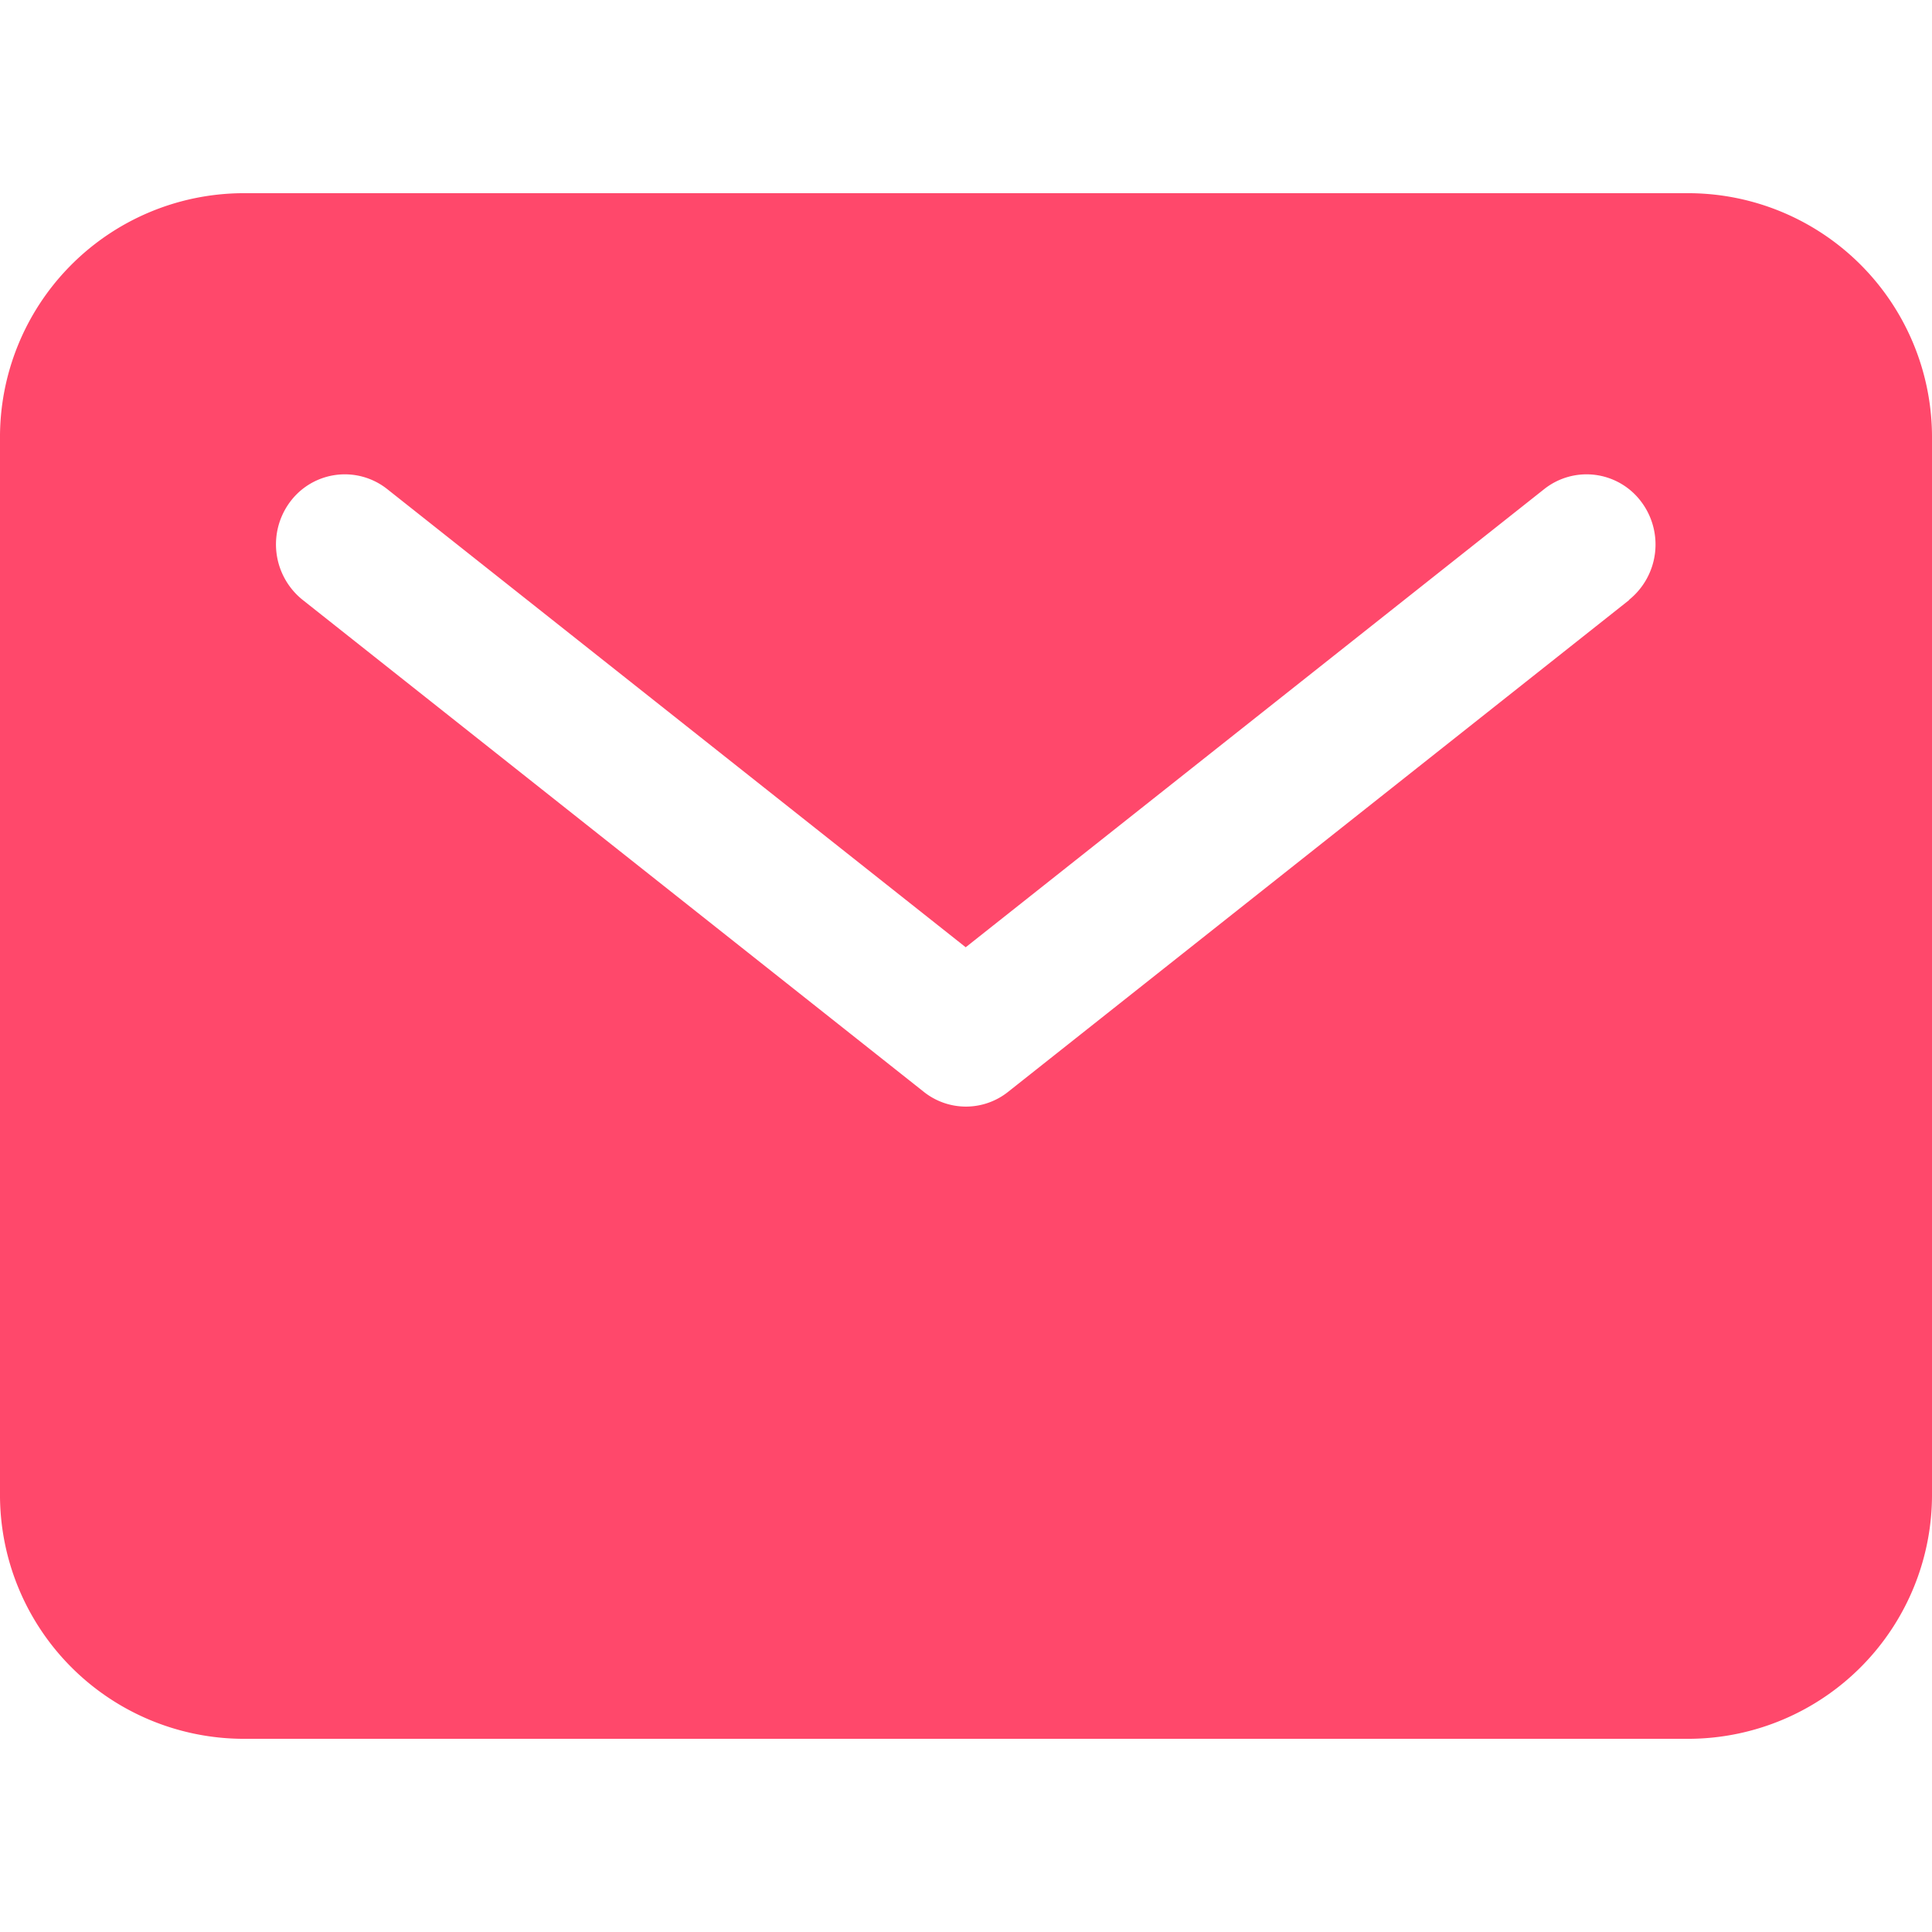 <svg xmlns="http://www.w3.org/2000/svg" xmlns:xlink="http://www.w3.org/1999/xlink" width="20" height="20" viewBox="0 0 20 20">
  <defs>
    <clipPath id="clip-path">
      <rect id="長方形_87" data-name="長方形 87" width="20" height="20" transform="translate(1080 4681)" fill="#fff" stroke="#707070" stroke-width="1"/>
    </clipPath>
  </defs>
  <g id="マスクグループ_5" data-name="マスクグループ 5" transform="translate(-1080 -4681)" clip-path="url(#clip-path)">
    <path id="Icon_ion-mail" data-name="Icon ion-mail" d="M19.75,5.625h-15A2.526,2.526,0,0,0,2.25,8.17V19.08a2.526,2.526,0,0,0,2.5,2.545h15a2.526,2.526,0,0,0,2.5-2.545V8.17a2.526,2.526,0,0,0-2.5-2.545Zm-.633,4.21-6.429,5.091a.7.7,0,0,1-.877,0L5.383,9.835a.736.736,0,0,1-.126-1.02.706.706,0,0,1,1-.128l5.99,4.744,5.99-4.744a.706.706,0,0,1,1,.128.736.736,0,0,1-.125,1.021Z" transform="translate(1077.75 4677.375)" fill="#ff486b"/>
  </g>
</svg>
